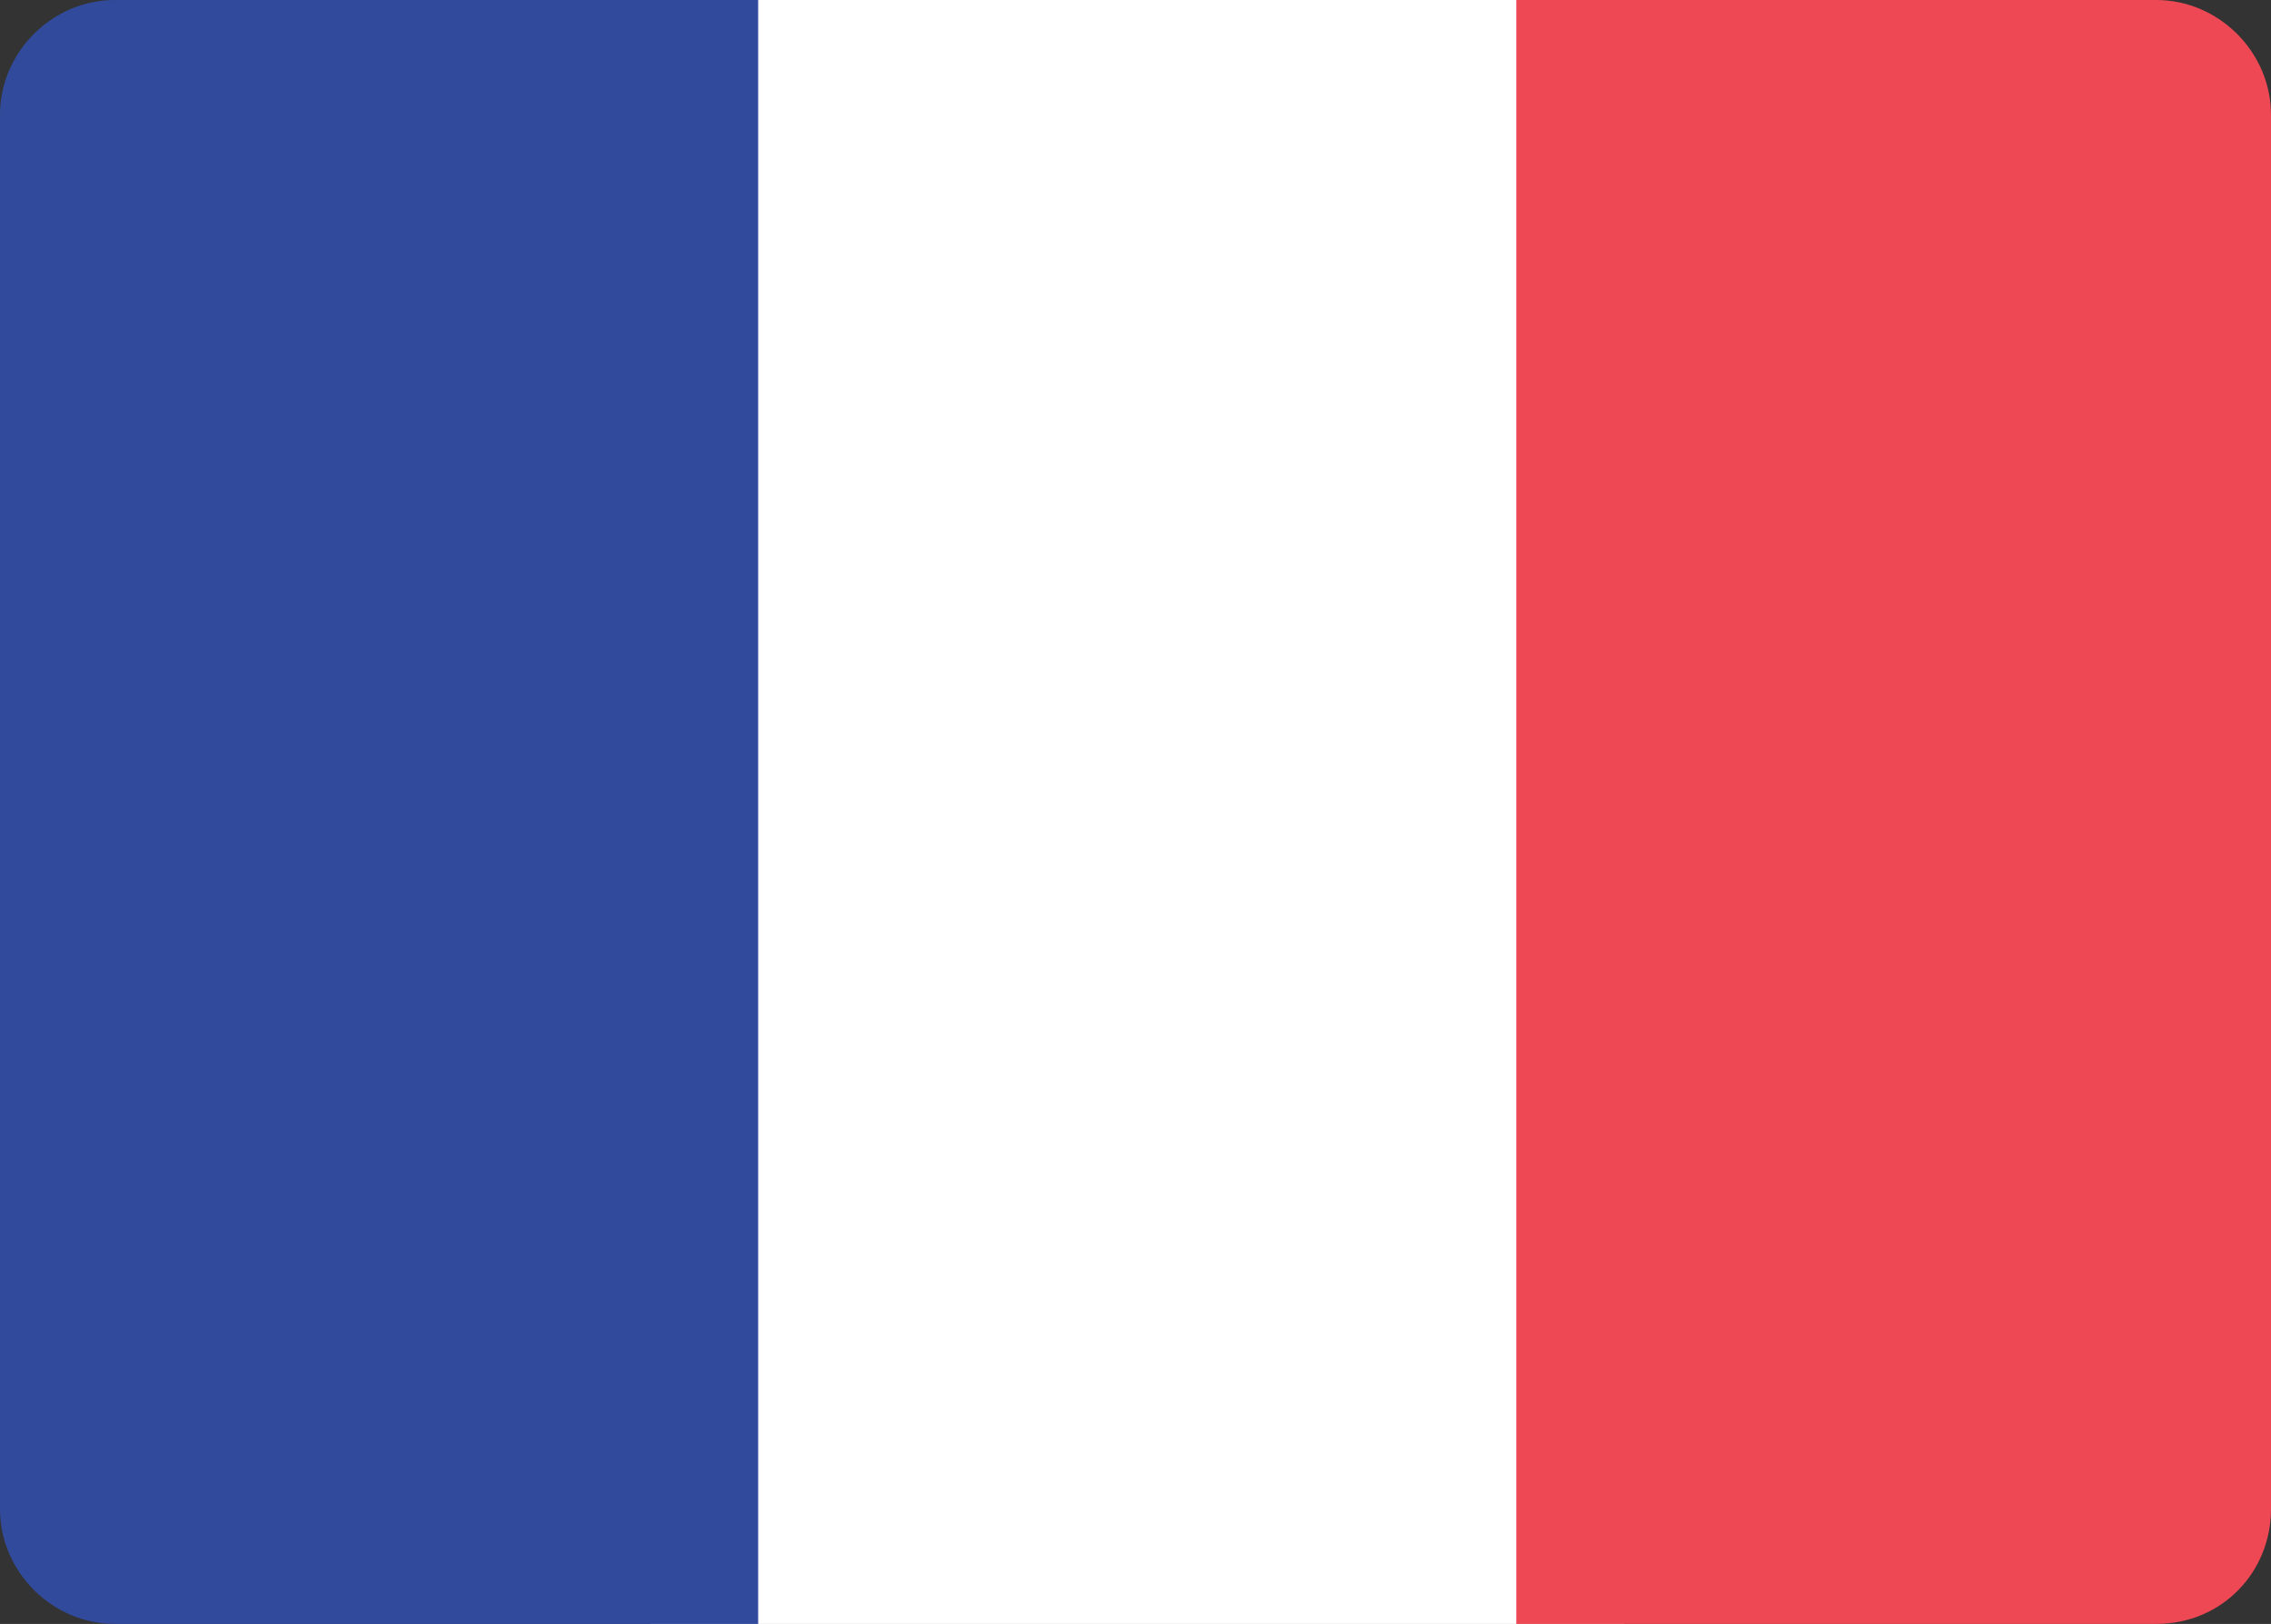 <svg xmlns="http://www.w3.org/2000/svg" viewBox="0 0 65.3 46.7"><rect x="0" y="0" width="65.3" height="46.7" fill="#333333" stroke="none"/><g fill-rule="evenodd" clip-rule="evenodd"><path fill="#FFF" d="M18.7 0h28v46.7h-28z"/><path fill="#ED4854" d="M62 46.7H43.6V0H62c1.8 0 3.3 1.5 3.3 3.3v40.1c0 1.8-1.4 3.3-3.3 3.3z"/><path fill="#324A9B" d="M21.8 46.7H3.3c-1.8 0-3.3-1.5-3.3-3.3V3.3C0 1.5 1.5 0 3.3 0h18.5v46.7z"/></g></svg>